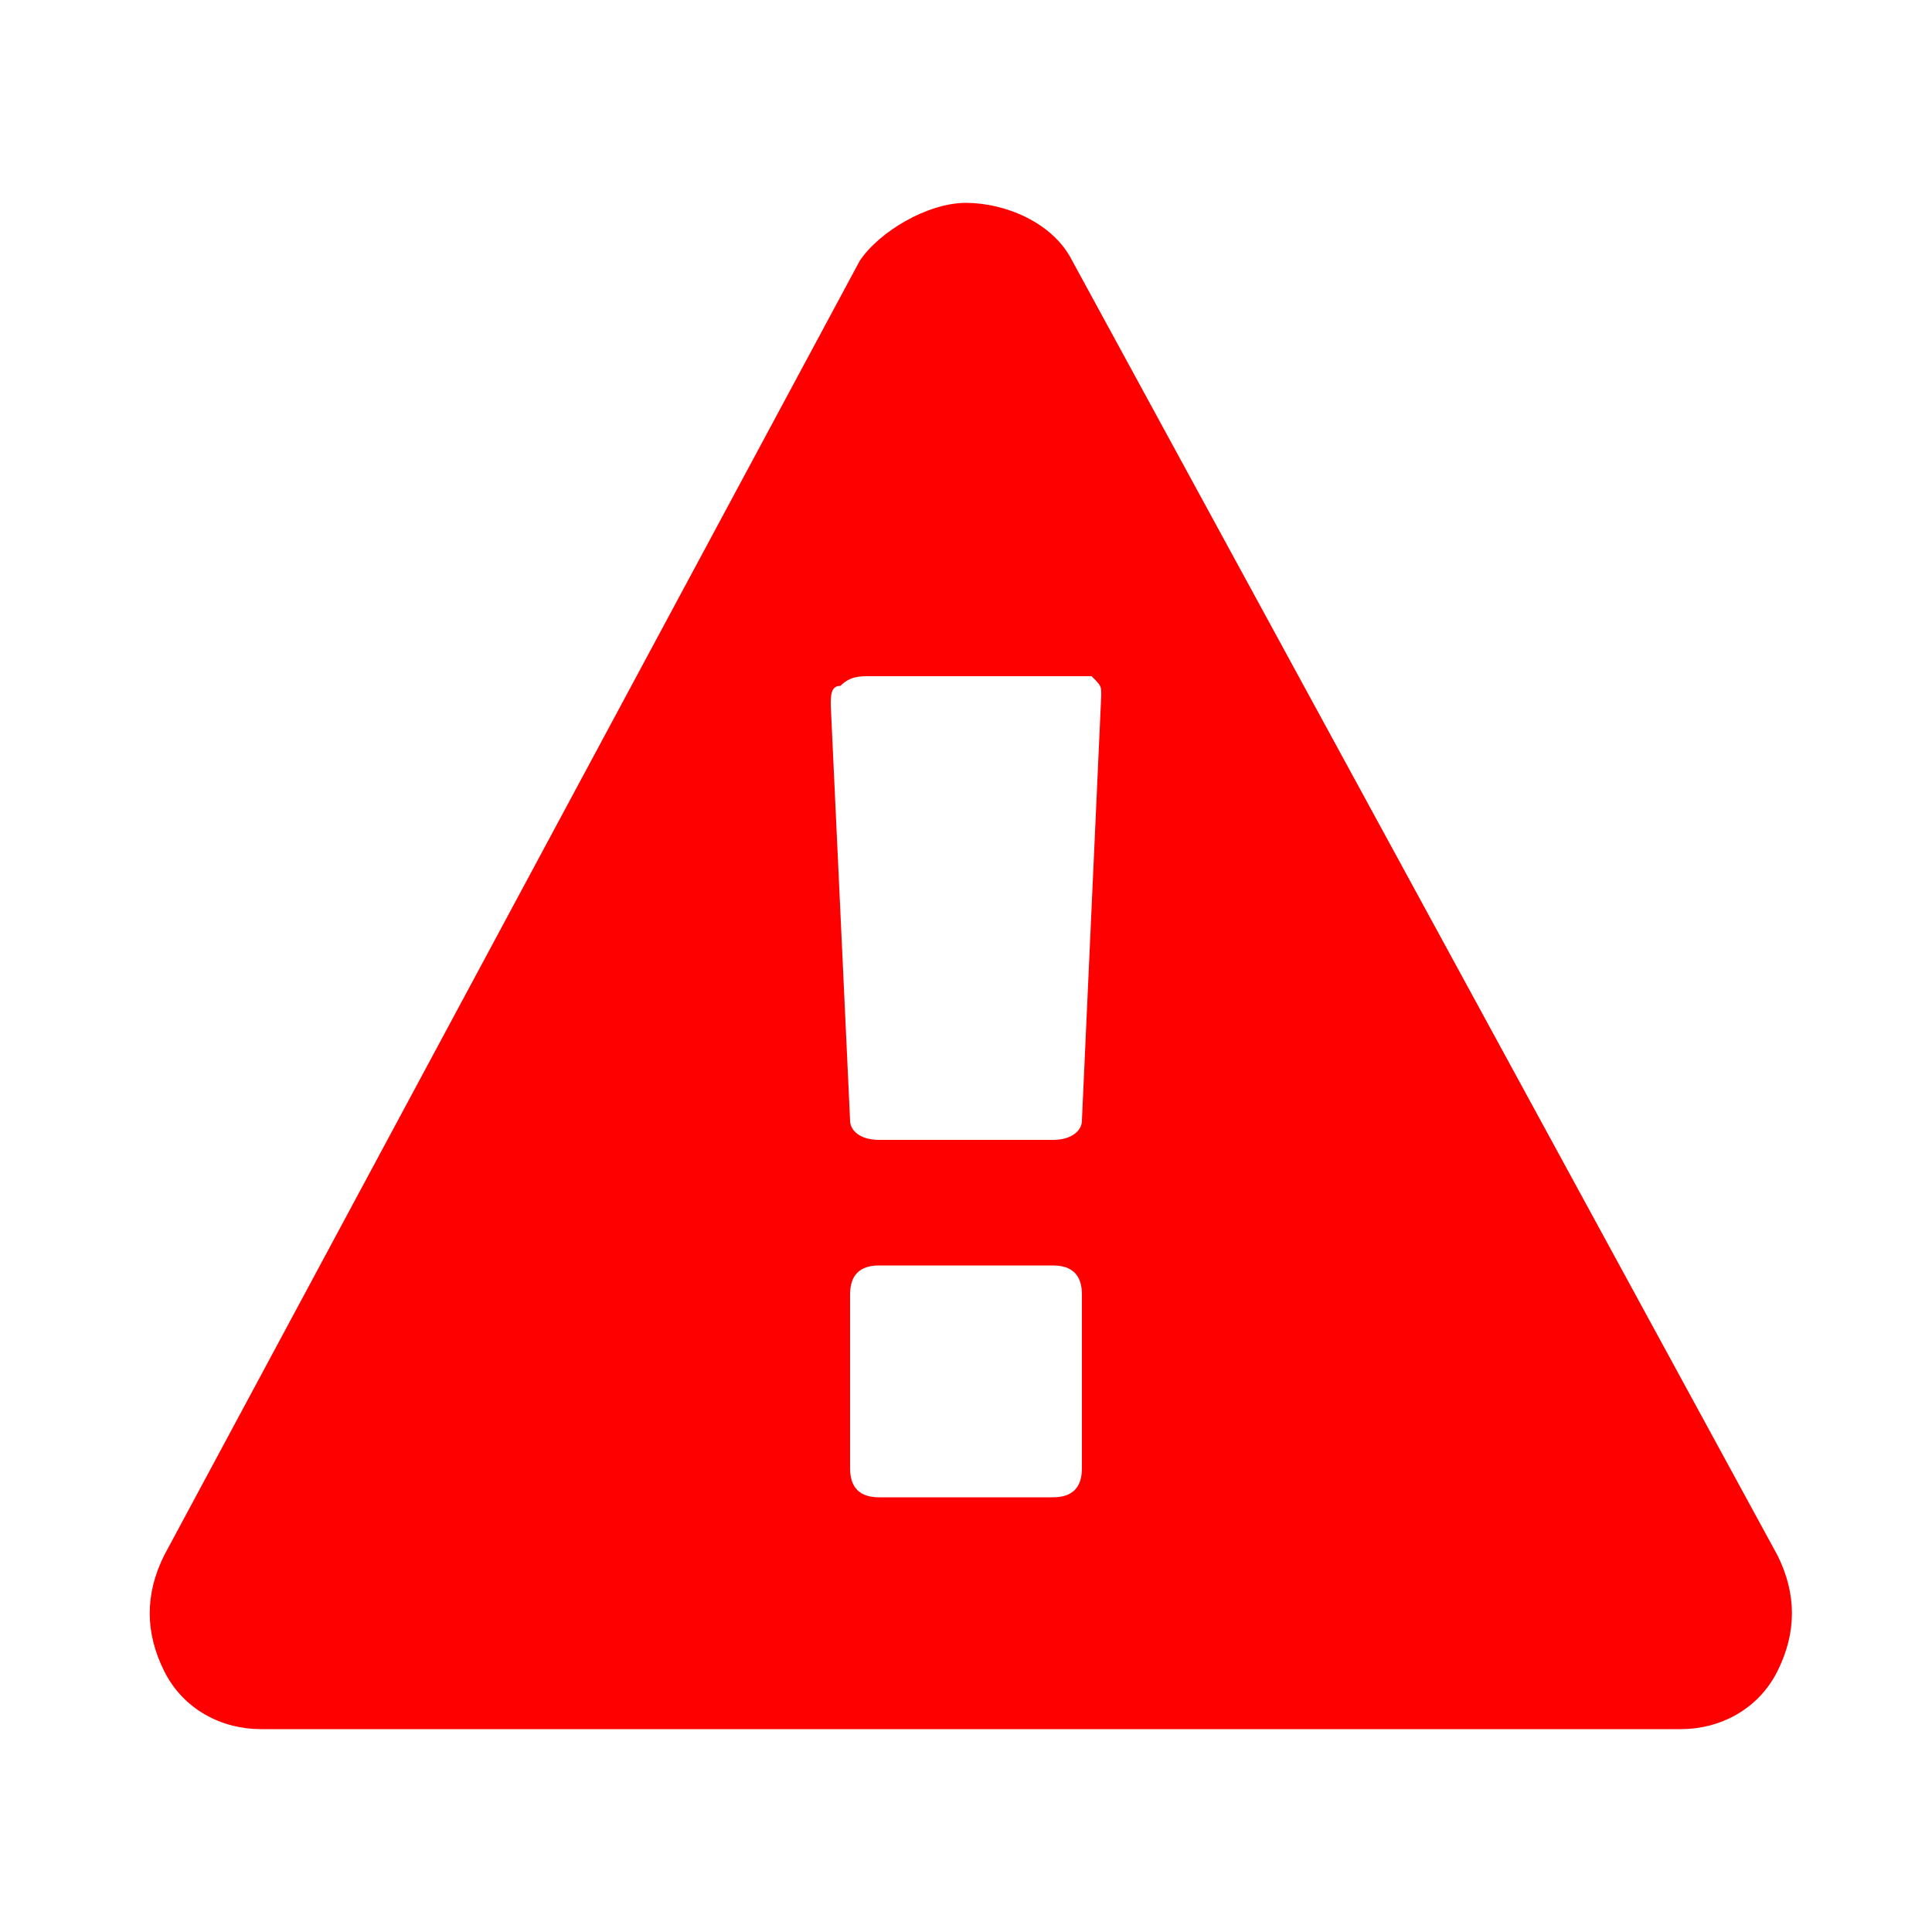 <?xml version="1.0" encoding="utf-8"?>
<!-- Generator: Adobe Illustrator 25.2.1, SVG Export Plug-In . SVG Version: 6.00 Build 0)  -->
<svg version="1.1" id="Livello_1" xmlns="http://www.w3.org/2000/svg" xmlns:xlink="http://www.w3.org/1999/xlink" x="0px" y="0px"
	 viewBox="0 0 20 20" style="enable-background:new 0 0 20 20;" xml:space="preserve">
<style type="text/css">
	.st0{enable-background:new    ;}
	.st1{fill:#FF0000;}
</style>
<g class="st0">
	<path class="st1" d="M18.4,16.1c0.2,0.4,0.2,0.8,0,1.2c-0.2,0.4-0.6,0.6-1,0.6H2.7c-0.4,0-0.8-0.2-1-0.6s-0.2-0.8,0-1.2L8.9,2.7
		C9.1,2.4,9.6,2.1,10,2.1s0.9,0.2,1.1,0.6L18.4,16.1z M11.4,7.2c0-0.1,0-0.1-0.1-0.2C11.2,7,11.1,7,11,7H9C8.9,7,8.8,7,8.7,7.1
		c-0.1,0-0.1,0.1-0.1,0.2l0.2,4.3c0,0.1,0.1,0.2,0.3,0.2h1.8c0.2,0,0.3-0.1,0.3-0.2L11.4,7.2z M11.2,13.4c0-0.2-0.1-0.3-0.3-0.3H9.1
		c-0.2,0-0.3,0.1-0.3,0.3v1.8c0,0.2,0.1,0.3,0.3,0.3h1.8c0.2,0,0.3-0.1,0.3-0.3V13.4z"/>
</g>
</svg>
